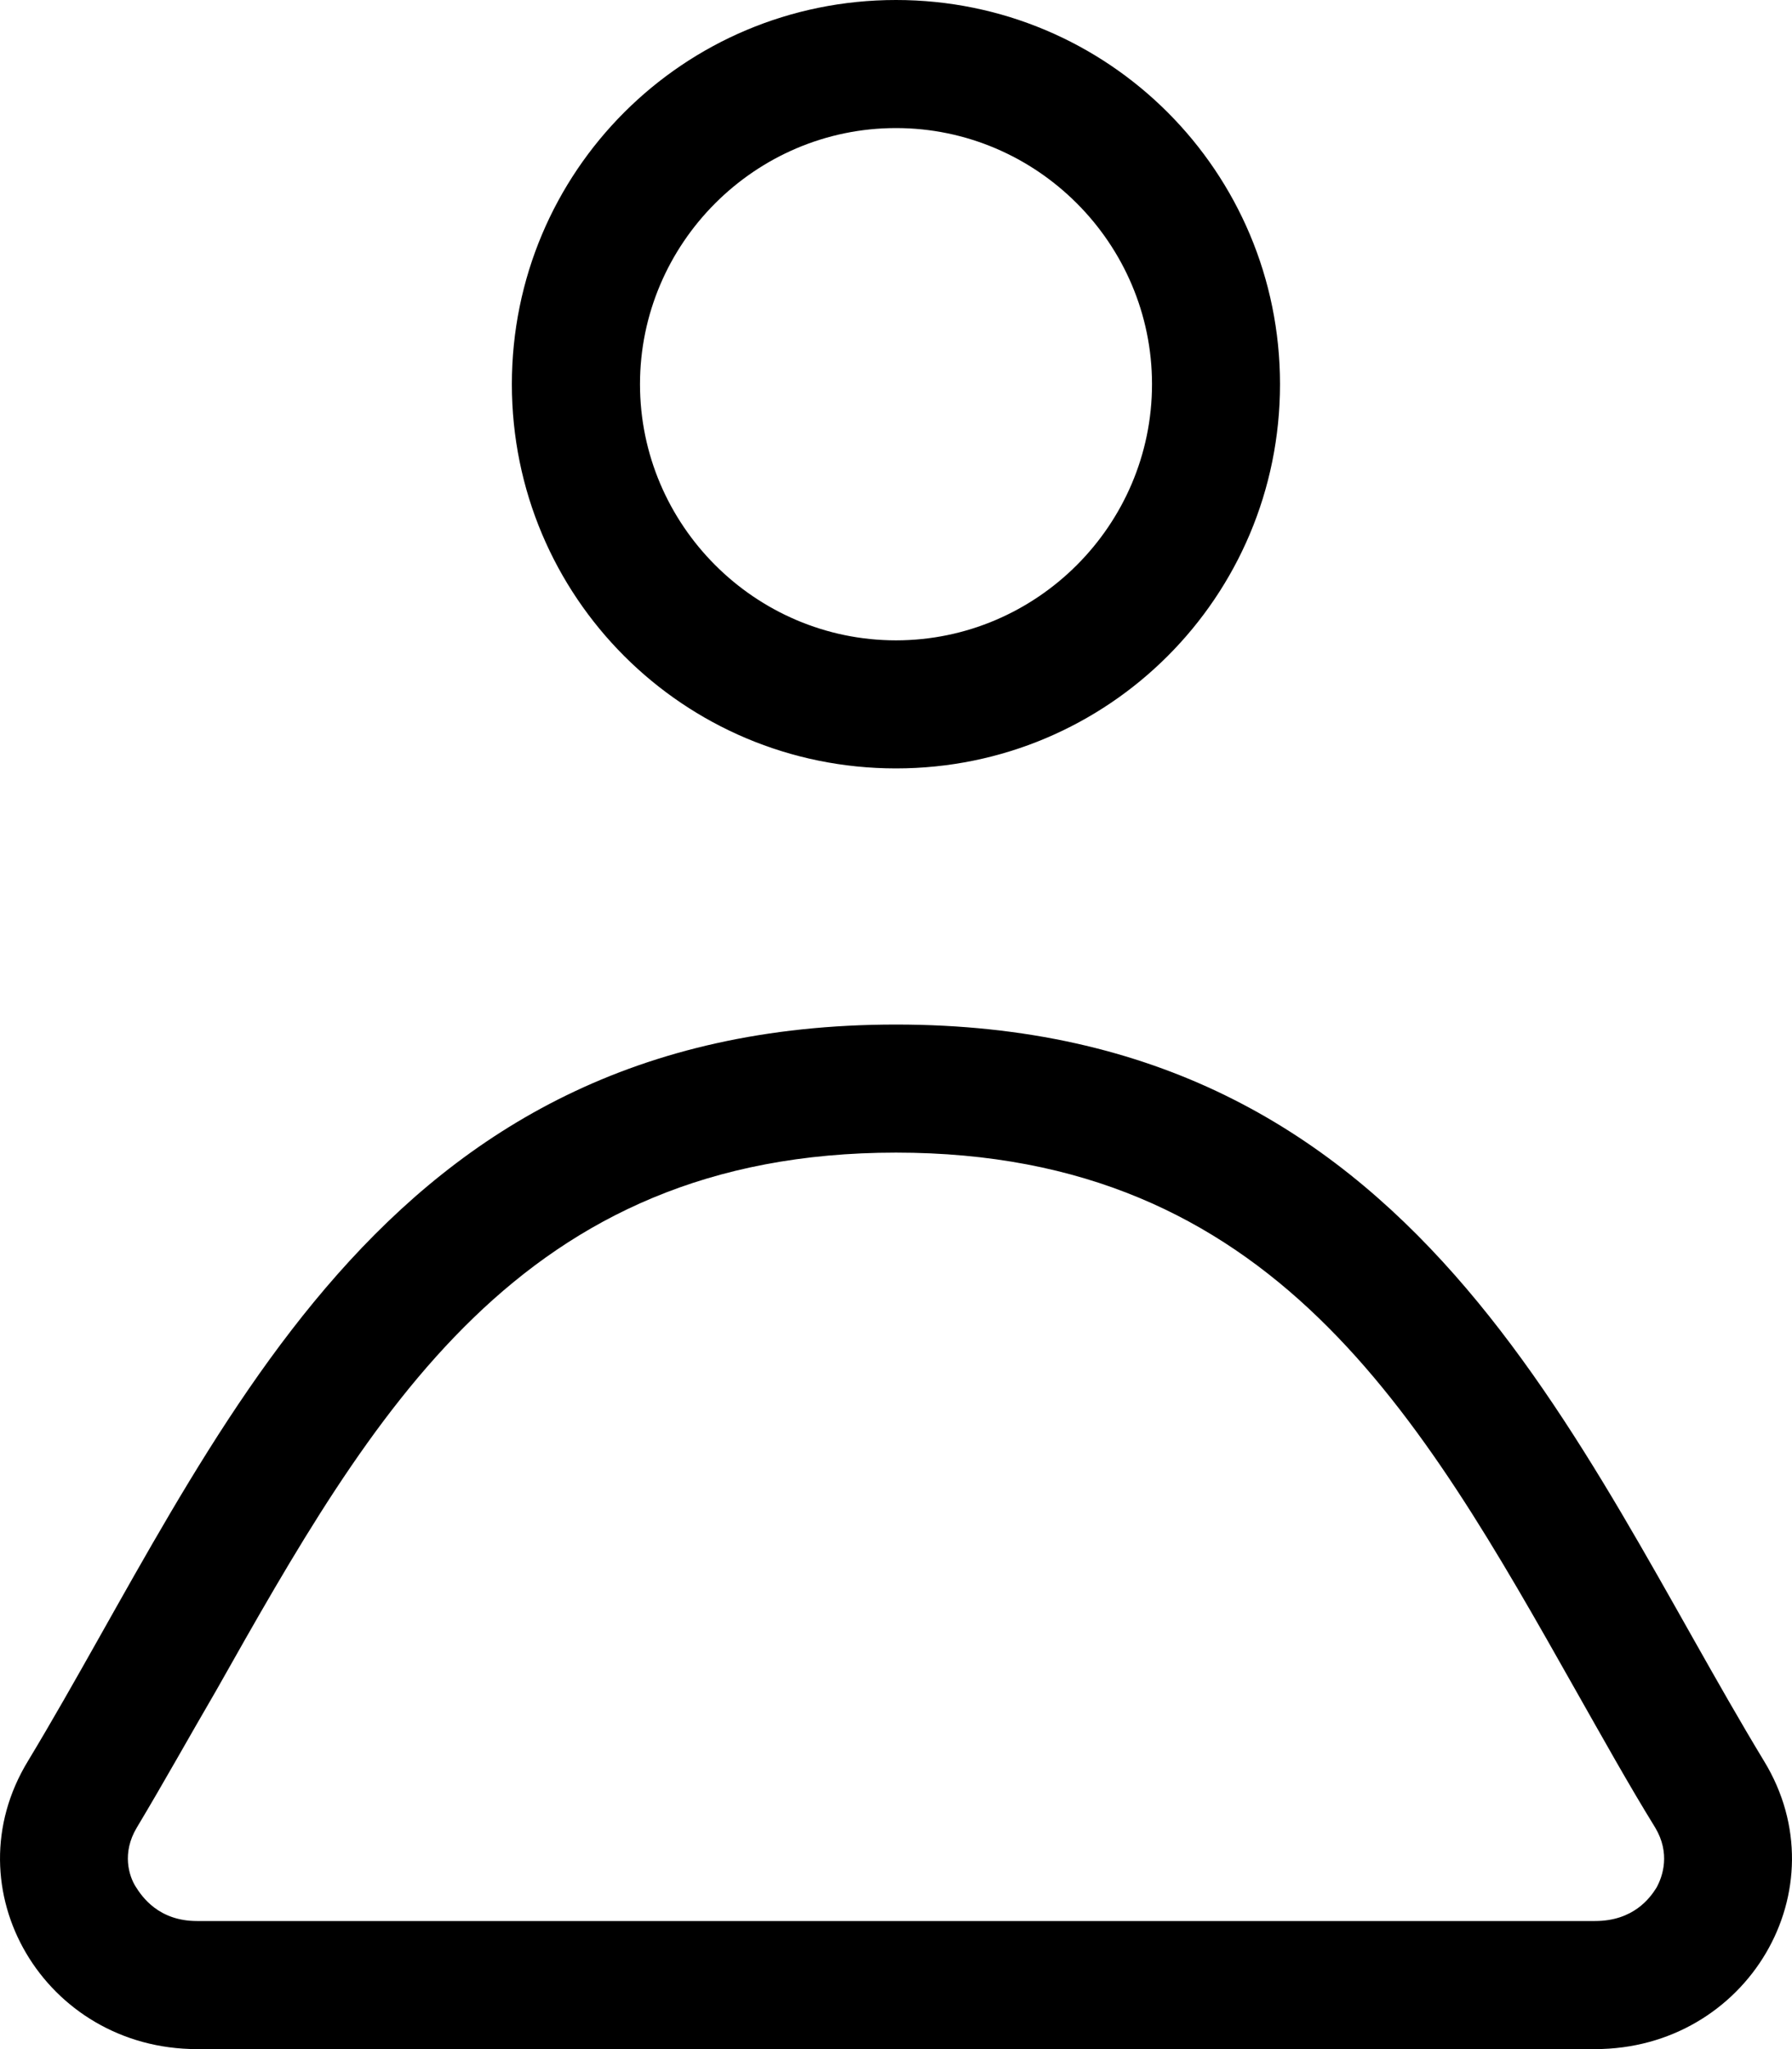 <?xml version="1.0" encoding="UTF-8"?>
<svg width="14px" height="16px" viewBox="0 0 14 16" version="1.1" xmlns="http://www.w3.org/2000/svg" xmlns:xlink="http://www.w3.org/1999/xlink">
    <title>34166842-4788-43CC-BFD5-75ECDA57A17F</title>
    <g id="Homepage-1440-" stroke="none" stroke-width="1" fill="none" fill-rule="evenodd">
        <g id="14-[1440]-Homepage-—-Header-Hover" transform="translate(-1251, -14)" fill="#000000">
            <g id="Account" transform="translate(1222, 0)">
                <g id="Icon-/-Account" transform="translate(29, 14)">
                    <path d="M7,0 C8.66,0 10,1.34 10,3 C10,4.66 8.66,6 7,6 C5.339,6 3.999,4.66 3.999,3 C3.999,1.34 5.339,0 7,0 Z M7,1 C5.9,1 5,1.9 5,3 C5,4.1 5.9,5 7,5 C8.1,5 9,4.1 9,3 C9,1.9 8.1,1 7,1 Z M7,9 C4.059,9 2.909,11.04 1.689,13.2 C1.479,13.56 1.279,13.92 1.069,14.27 C0.949,14.47 1.009,14.65 1.059,14.73 C1.109,14.81 1.239,15 1.539,15 L12.461,15 C12.761,15 12.891,14.82 12.941,14.74 C12.991,14.65 13.051,14.47 12.931,14.27 C12.721,13.93 12.521,13.57 12.311,13.2 C11.091,11.04 9.941,9 7,9 M0.219,13.75 C1.709,11.28 2.919,8 7,8 C11.081,8 12.291,11.29 13.781,13.75 C14.392,14.75 13.651,16 12.461,16 L1.539,16 C0.349,16 -0.392,14.75 0.219,13.75" id="Account-Icon"></path>
                </g>
            </g>
        </g>
    </g>
</svg>
